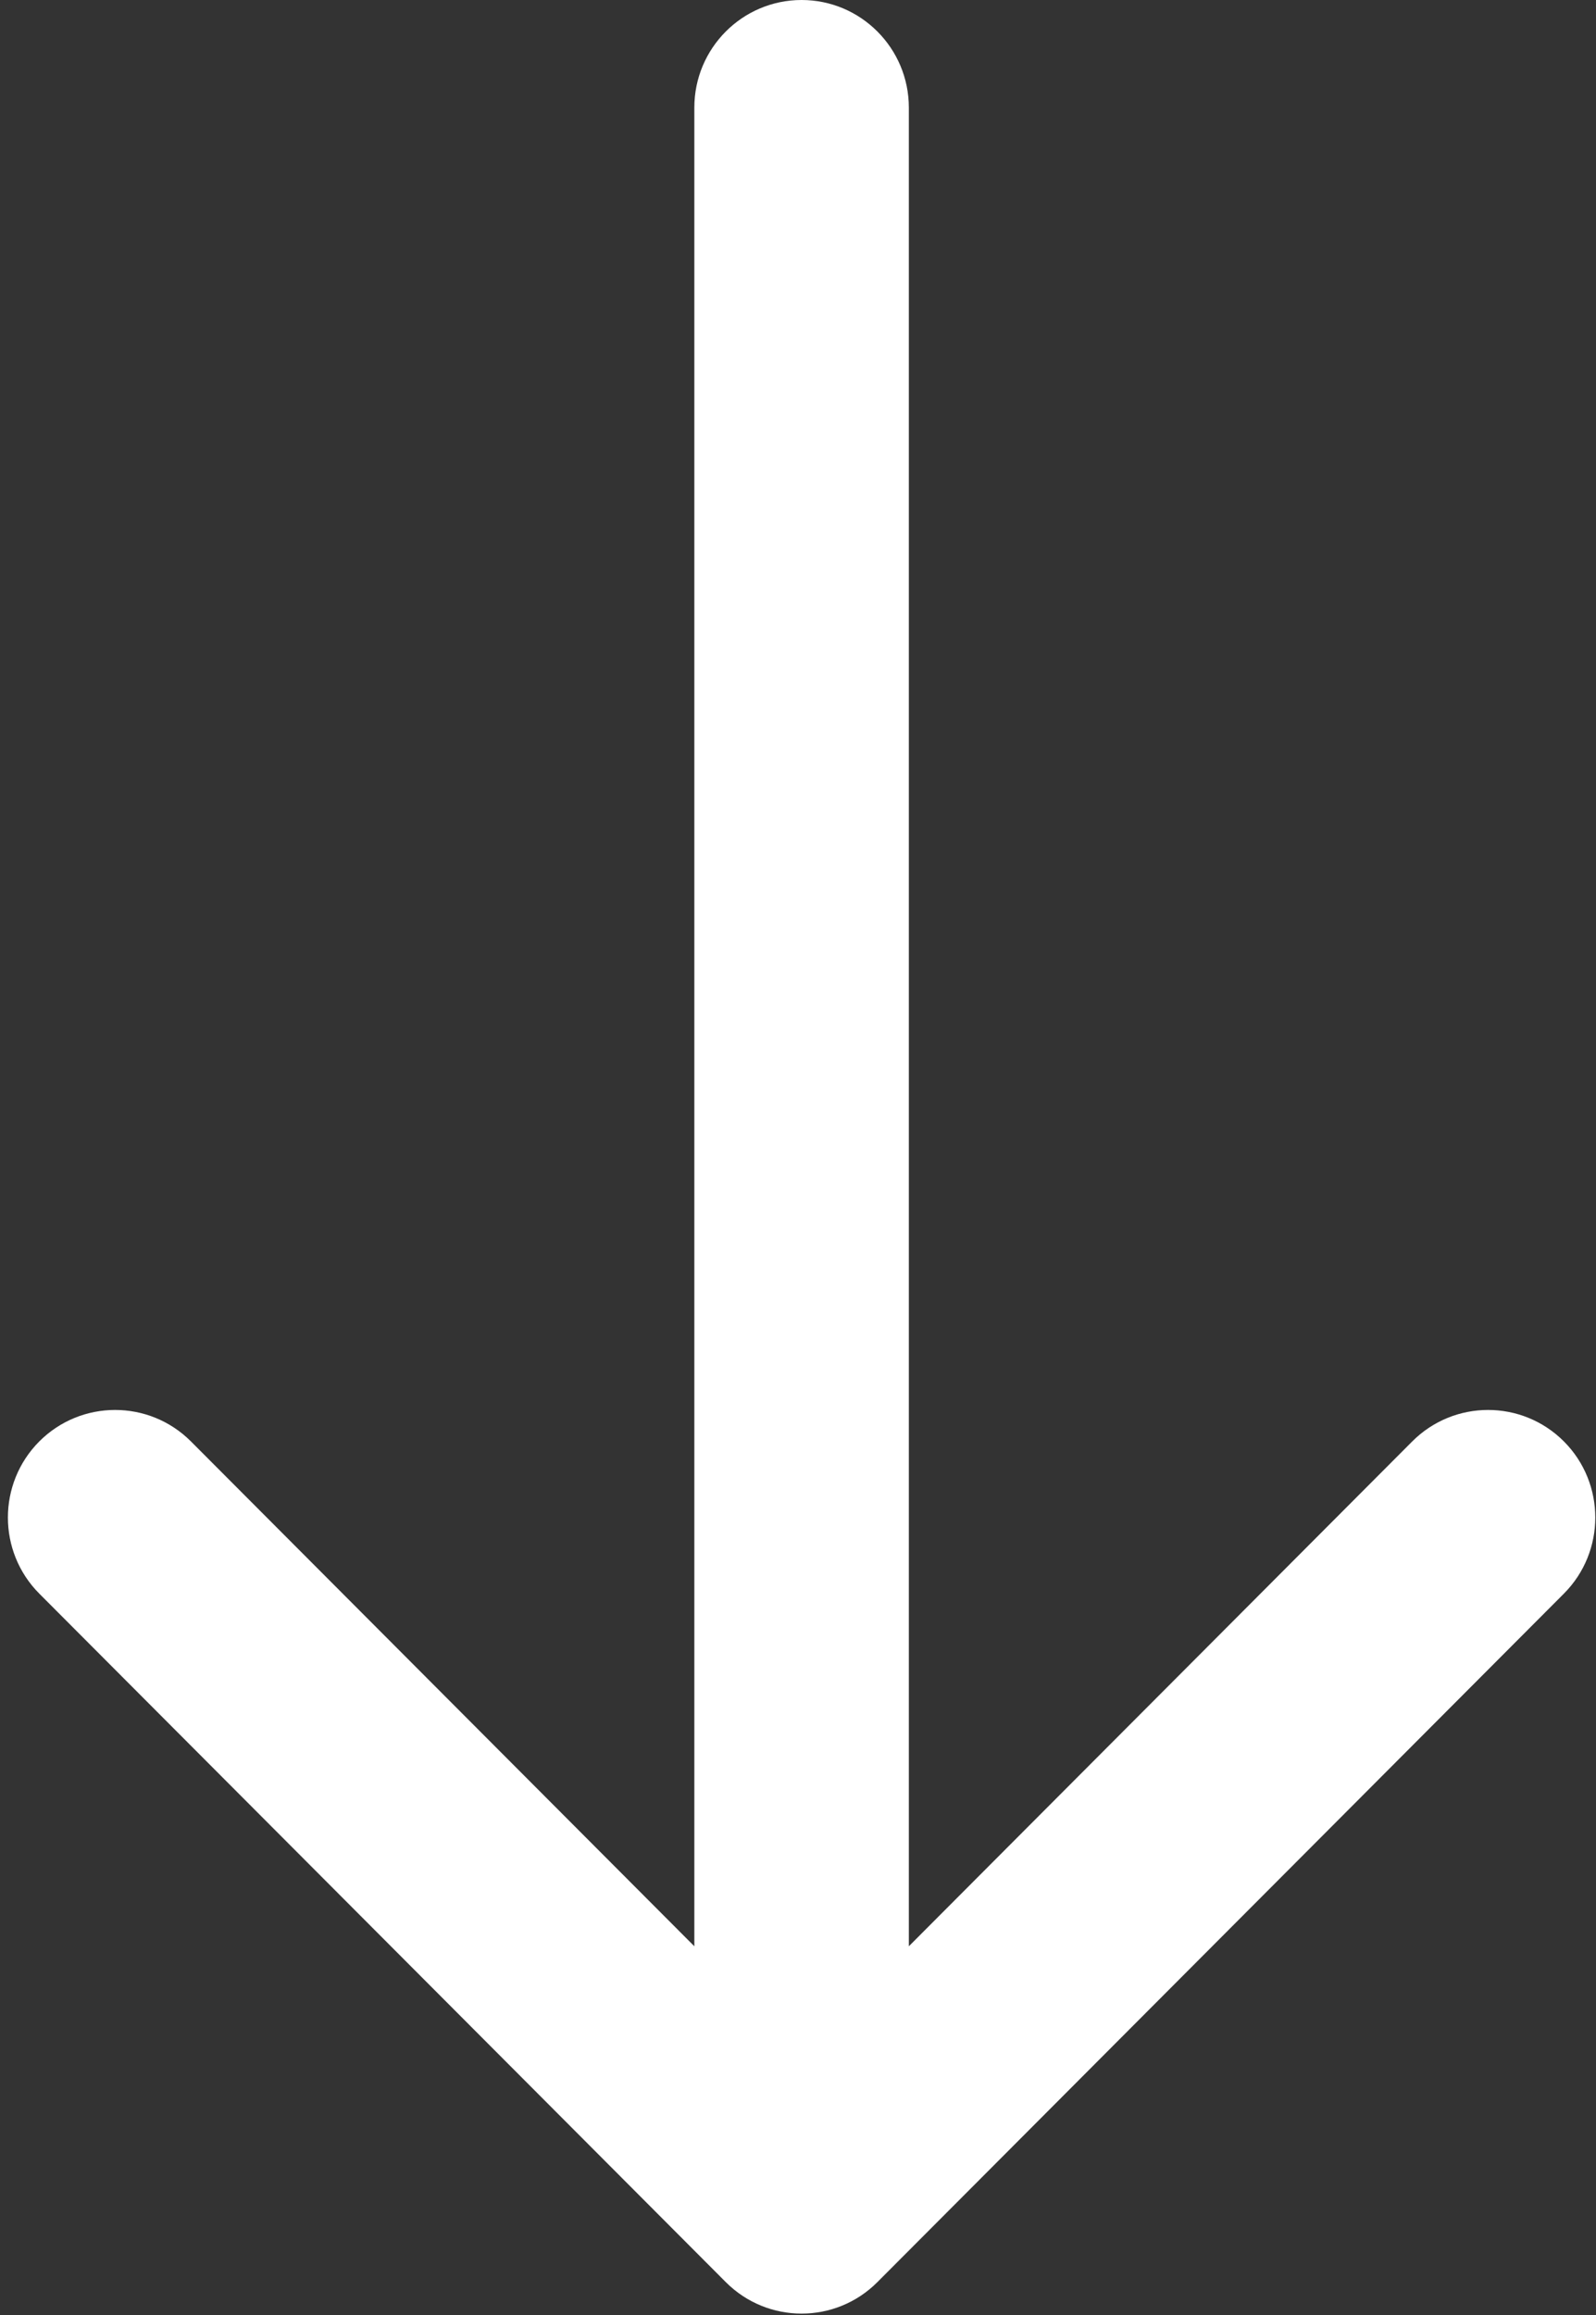 <?xml version="1.0" encoding="UTF-8"?>
<svg width="20px" height="29px" viewBox="0 0 20 29" version="1.1" xmlns="http://www.w3.org/2000/svg" xmlns:xlink="http://www.w3.org/1999/xlink">
    <rect x="0" y="0" width="20" height="29" fill="#333333" stroke="none"/>
    <title>Scroll-Down-icon</title>
    <g id="Page-1" stroke="none" stroke-width="1" fill="none" fill-rule="evenodd">
        <g id="CE-Home" transform="translate(-108, -746)" fill="#FFFFFF" fill-rule="nonzero">
            <g id="Scroll-Down-icon" transform="translate(108.099, 746)">
                <path d="M24.043,13.541 L15.418,4.938 C14.892,4.414 14.038,4.414 13.512,4.938 C12.986,5.463 12.986,6.314 13.512,6.839 L19.836,13.147 L-3.197,13.147 C-3.941,13.147 -4.545,13.749 -4.545,14.491 C-4.545,15.233 -3.941,15.835 -3.197,15.835 L19.836,15.835 L13.512,22.143 C12.986,22.668 12.986,23.519 13.512,24.044 C13.775,24.306 14.12,24.437 14.465,24.437 C14.81,24.437 15.155,24.306 15.418,24.044 L24.043,15.441 C24.569,14.916 24.569,14.066 24.043,13.541 Z" id="Path" transform="translate(9.946, 14.491) rotate(90) translate(-9.946, -14.491) "></path>
            </g>
        </g>
    </g>
</svg>
